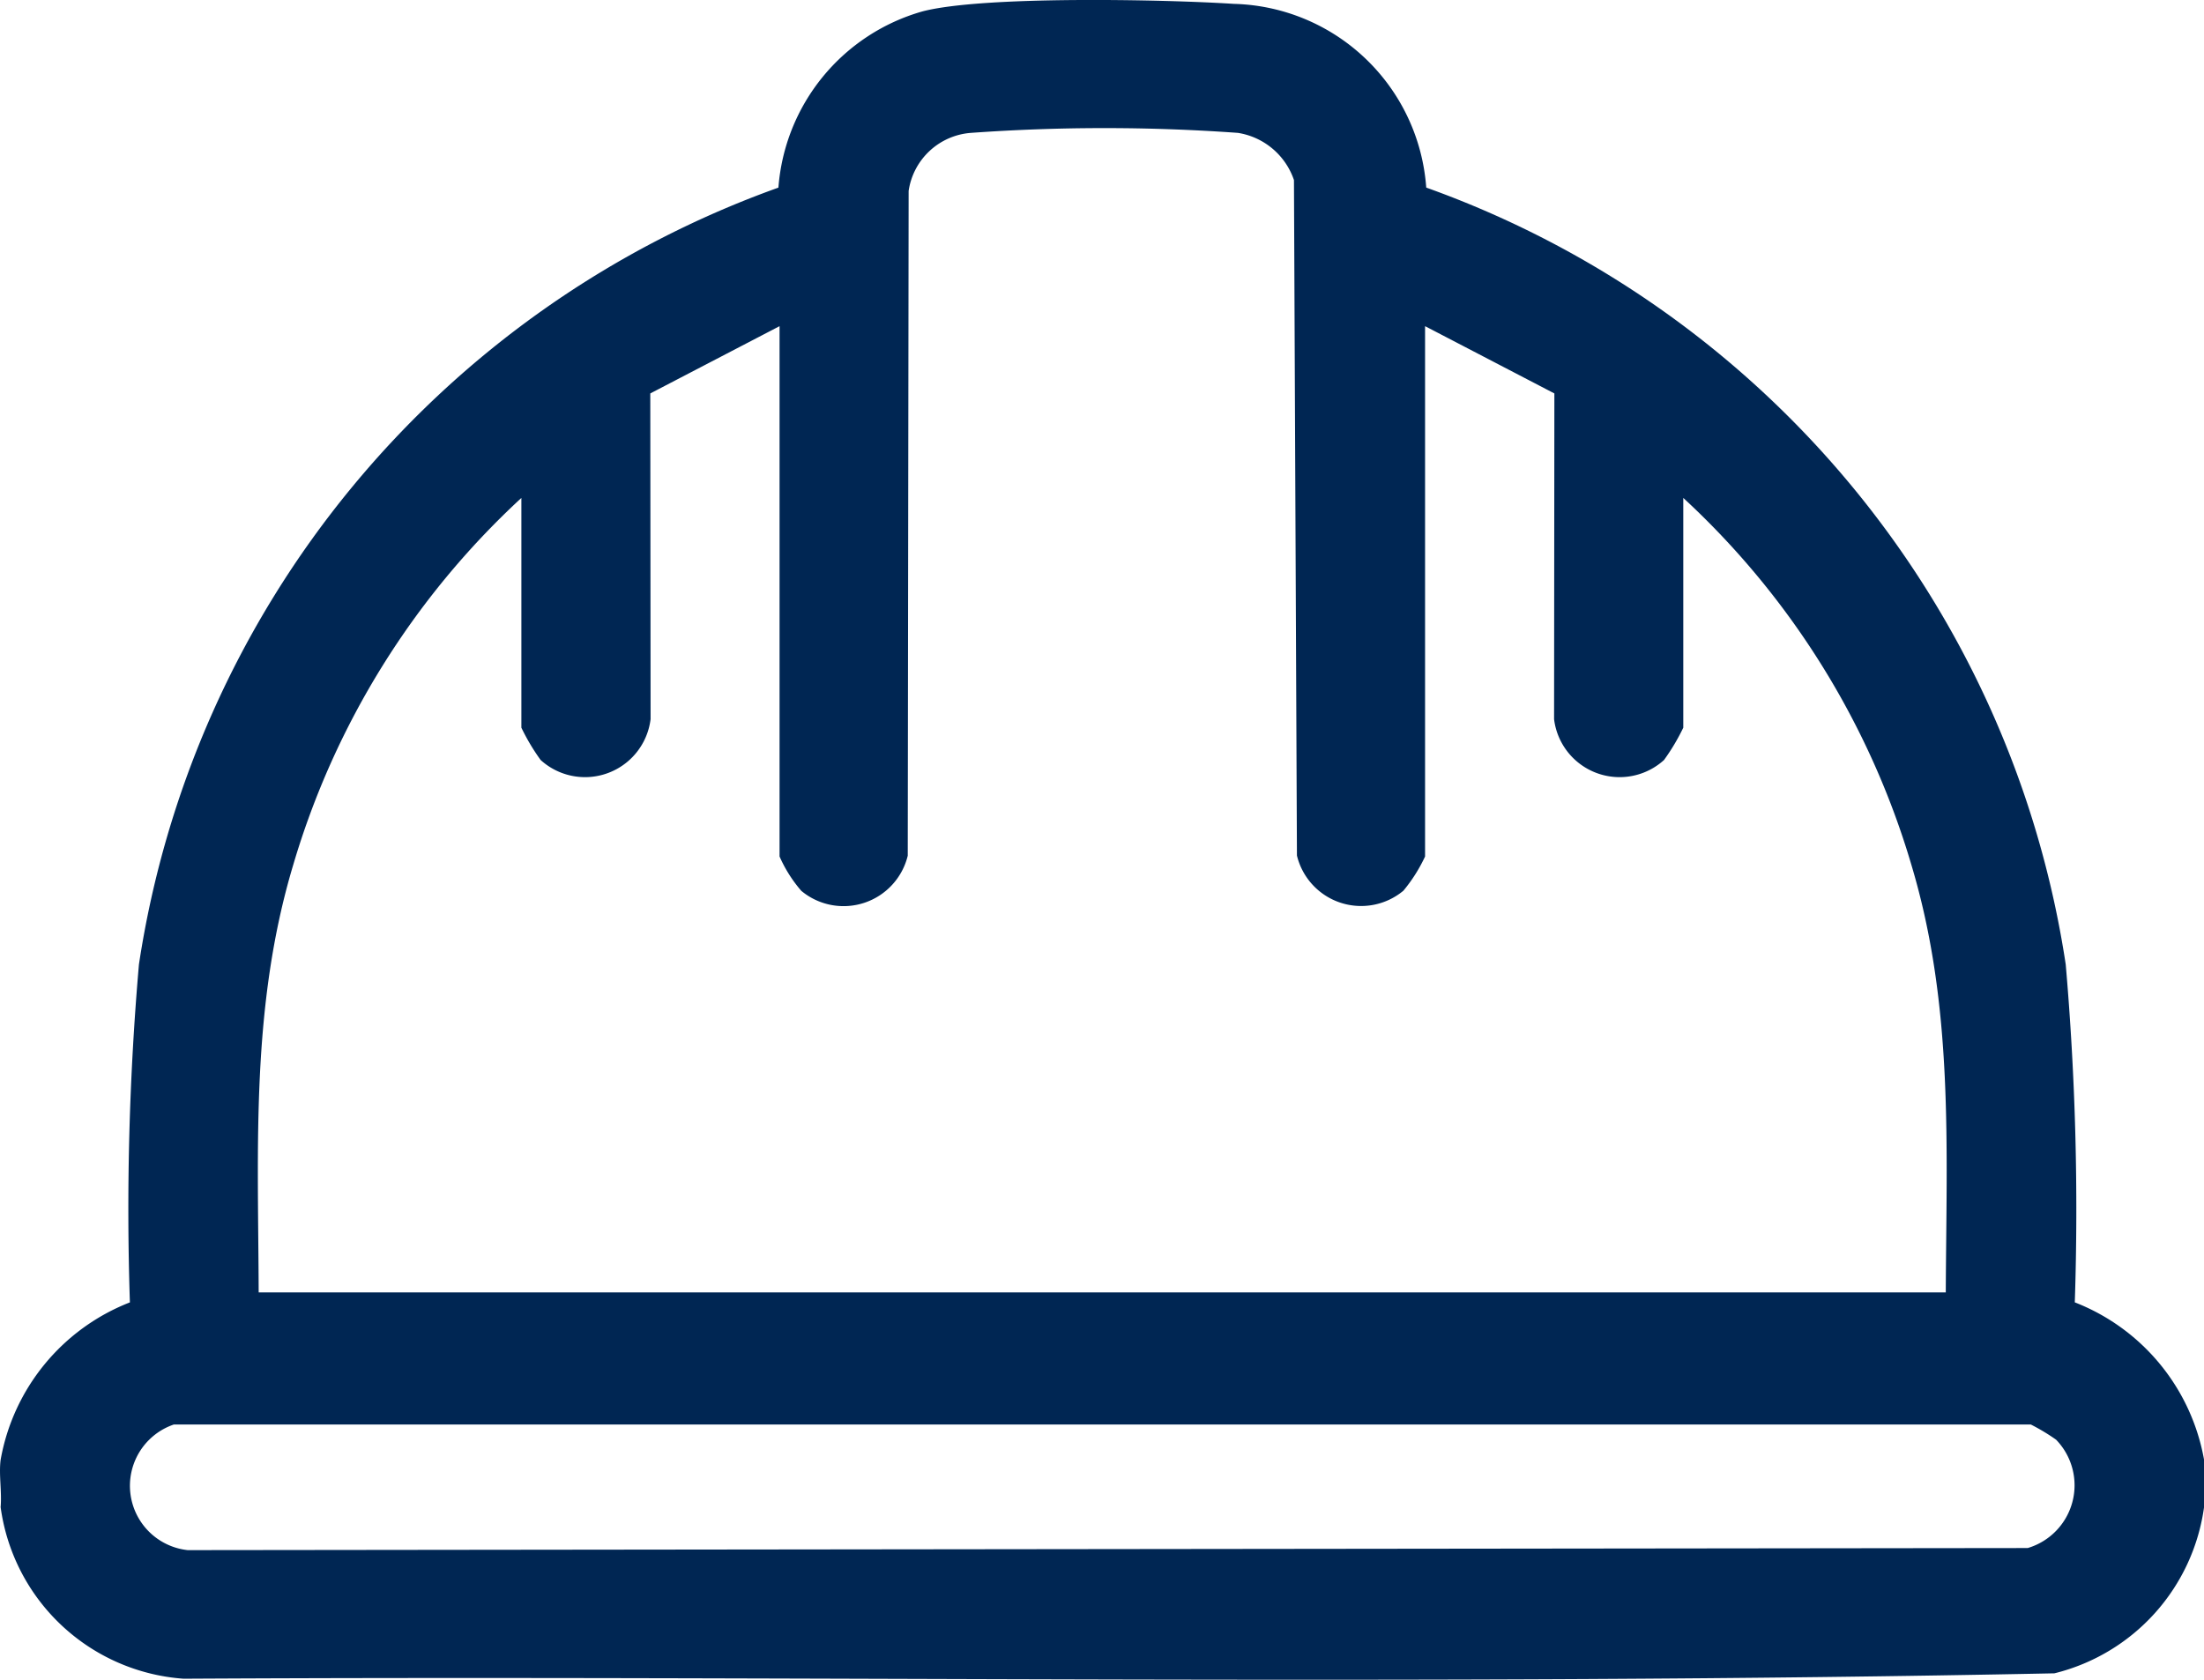 <?xml version="1.0" encoding="UTF-8"?>
<svg xmlns="http://www.w3.org/2000/svg" xmlns:xlink="http://www.w3.org/1999/xlink" id="Gruppe_181" data-name="Gruppe 181" width="67.311" height="51.311" viewBox="0 0 67.311 51.311">
  <defs>
    <clipPath id="clip-path">
      <rect id="Rechteck_110" data-name="Rechteck 110" width="67.311" height="51.311" fill="#002653"></rect>
    </clipPath>
  </defs>
  <g id="Gruppe_180" data-name="Gruppe 180" clip-path="url(#clip-path)">
    <path id="Pfad_69" data-name="Pfad 69" d="M.019,44.593a6.352,6.352,0,0,1,3.948-4.81,86.494,86.494,0,0,1,.276-10.322,29.962,29.962,0,0,1,19.53-23.73,6.074,6.074,0,0,1,4.4-5.383c1.841-.482,7.417-.366,9.508-.23a6.048,6.048,0,0,1,5.877,5.612,29.962,29.962,0,0,1,19.53,23.73,86.5,86.5,0,0,1,.277,10.322,6.352,6.352,0,0,1,3.948,4.81v1.443a6.08,6.08,0,0,1-4.571,5.079c-19.015.388-38.1.06-57.134.165A6.075,6.075,0,0,1,.019,46.036c.041-.461-.058-1,0-1.443m23.789-18.43V9.963l-3.948,2.055.009,9.951a2.017,2.017,0,0,1-3.358,1.246,6.408,6.408,0,0,1-.588-.987V15.21A24.8,24.8,0,0,0,8.954,26.423C7.658,30.745,7.884,35.01,7.9,39.478H59.425c.02-4.468.246-8.732-1.049-13.054A24.8,24.8,0,0,0,51.408,15.21v7.018a6.406,6.406,0,0,1-.588.987,2.017,2.017,0,0,1-3.358-1.246l.009-9.951L43.522,9.963v16.2a4.816,4.816,0,0,1-.662,1.045,2.017,2.017,0,0,1-3.251-1.074L39.518,5.5a2.165,2.165,0,0,0-1.71-1.441,57.023,57.023,0,0,0-8.158,0,2.079,2.079,0,0,0-1.9,1.774l-.027,20.305a2.017,2.017,0,0,1-3.251,1.074,4.153,4.153,0,0,1-.662-1.045M62.8,43.982a6.151,6.151,0,0,0-.779-.469H5.311a1.977,1.977,0,0,0,.422,3.838l56.194-.064a2,2,0,0,0,.871-3.305" transform="translate(0 0)" fill="#002653"></path>
  </g>
</svg>

